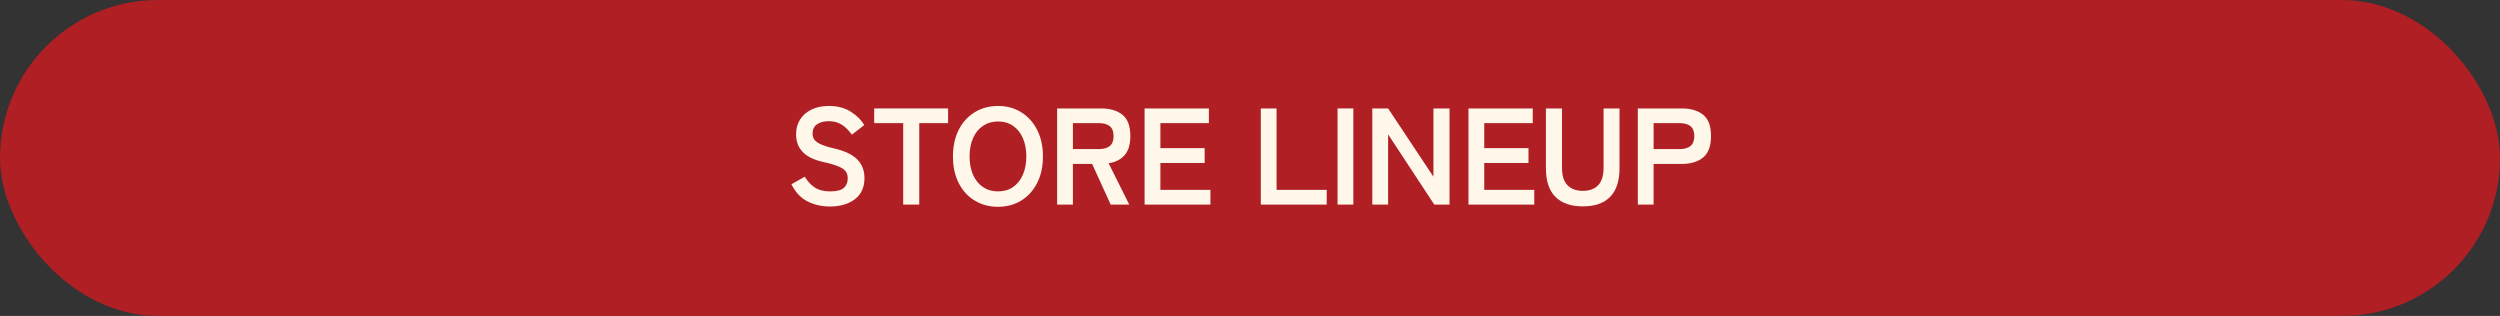 <?xml version="1.0" encoding="UTF-8"?>
<svg id="_レイヤー_2" data-name="レイヤー 2" xmlns="http://www.w3.org/2000/svg" viewBox="0 0 182 23">
  <rect x="0" y="0" width="182" height="23" fill="#333333" stroke="none"/>
  <defs>
    <style>
      .cls-1 {
        fill: #af1f24;
      }

      .cls-2 {
        fill: #fff7e9;
      }
    </style>
  </defs>
  <g id="design">
    <g>
      <rect class="cls-1" y="0" width="182" height="23" rx="11.5" ry="11.5"/>
      <g>
        <path class="cls-2" d="M60.406,15.034c-.587,0-1.125-.124-1.615-.37-.49-.247-.882-.664-1.175-1.25l.97-.55c.2.333.443.595.73.785.286.19.663.285,1.129.285.467,0,.796-.085.986-.255.189-.17.284-.401.284-.695,0-.187-.042-.347-.125-.48s-.257-.258-.521-.375c-.263-.117-.668-.235-1.215-.355-.646-.153-1.125-.396-1.435-.729-.31-.333-.465-.757-.465-1.271,0-.406.099-.765.295-1.075s.474-.551.83-.725c.356-.173.774-.26,1.255-.26.633,0,1.166.139,1.6.415s.764.602.99.975l-.91.7c-.113-.16-.246-.315-.399-.465-.153-.15-.333-.273-.54-.37s-.457-.145-.75-.145c-.347,0-.629.075-.846.225-.217.15-.324.375-.324.675,0,.134.031.262.095.385s.203.242.42.355.552.224,1.005.33c.801.18,1.377.45,1.73.81.354.36.529.813.529,1.36,0,.667-.231,1.179-.694,1.535-.464.356-1.075.535-1.835.535Z"/>
        <path class="cls-2" d="M65.752,14.894v-5.93h-2.11v-1.07h5.38v1.07h-2.1v5.93h-1.17Z"/>
        <path class="cls-2" d="M72.656,15.054c-.635,0-1.199-.15-1.695-.45-.497-.3-.885-.725-1.166-1.274-.279-.55-.42-1.195-.42-1.936,0-.746.141-1.395.42-1.945.281-.55.669-.977,1.166-1.28.496-.304,1.061-.455,1.695-.455.633,0,1.194.151,1.685.455.489.303.876.729,1.159,1.28s.426,1.199.426,1.945c0,.74-.143,1.385-.426,1.936-.283.55-.67.975-1.159,1.274-.49.3-1.052.45-1.685.45ZM72.656,13.934c.42,0,.783-.104,1.09-.314.307-.21.545-.507.715-.891.17-.383.255-.828.255-1.335,0-.513-.085-.961-.255-1.345s-.408-.68-.715-.89c-.307-.21-.67-.315-1.09-.315-.414,0-.777.105-1.091.315-.313.21-.555.507-.725.89-.171.383-.255.832-.255,1.345,0,.507.084.952.255,1.335.17.384.411.68.725.891.313.21.677.314,1.091.314Z"/>
        <path class="cls-2" d="M76.959,14.894v-7h3.199c.654,0,1.172.153,1.555.46.384.307.576.824.576,1.55,0,.614-.141,1.079-.42,1.395-.281.316-.668.512-1.16.585l1.5,3.01h-1.351l-1.351-2.96h-1.399v2.96h-1.149ZM78.108,10.854h1.89c.34,0,.604-.073.791-.22.186-.146.279-.39.279-.73,0-.333-.094-.573-.279-.72-.188-.146-.451-.22-.791-.22h-1.89v1.89Z"/>
        <path class="cls-2" d="M83.326,14.894v-7h4.681v1.07h-3.53v1.82h3.221v1.08h-3.221v1.96h3.641v1.07h-4.791Z"/>
        <path class="cls-2" d="M91.786,14.894v-7h1.149v5.93h3.65v1.07h-4.8Z"/>
        <path class="cls-2" d="M97.374,14.894v-7h1.149v7h-1.149Z"/>
        <path class="cls-2" d="M99.904,14.894v-7h1.15l3.301,4.97v-4.97h1.17v7h-1.11l-3.36-5.11v5.11h-1.15Z"/>
        <path class="cls-2" d="M106.904,14.894v-7h4.68v1.07h-3.53v1.82h3.22v1.08h-3.22v1.96h3.64v1.07h-4.789Z"/>
        <path class="cls-2" d="M115.232,15.024c-.873,0-1.54-.231-2-.694-.46-.464-.689-1.159-.689-2.085v-4.351h1.17v4.29c0,.6.135,1.035.404,1.305.271.27.643.405,1.115.405.474,0,.844-.135,1.11-.405s.399-.705.399-1.305v-4.29h1.16v4.351c0,.926-.227,1.621-.68,2.085-.453.463-1.117.694-1.99.694Z"/>
        <path class="cls-2" d="M119.233,14.894v-7h3.2c.653,0,1.172.153,1.555.46s.575.824.575,1.55c0,.727-.192,1.247-.575,1.56s-.901.47-1.555.47h-2.051v2.96h-1.149ZM120.383,10.854h1.891c.34,0,.604-.073.79-.22s.28-.39.28-.73c0-.333-.094-.573-.28-.72-.187-.146-.45-.22-.79-.22h-1.891v1.89Z"/>
      </g>
    </g>
  </g>
</svg>
